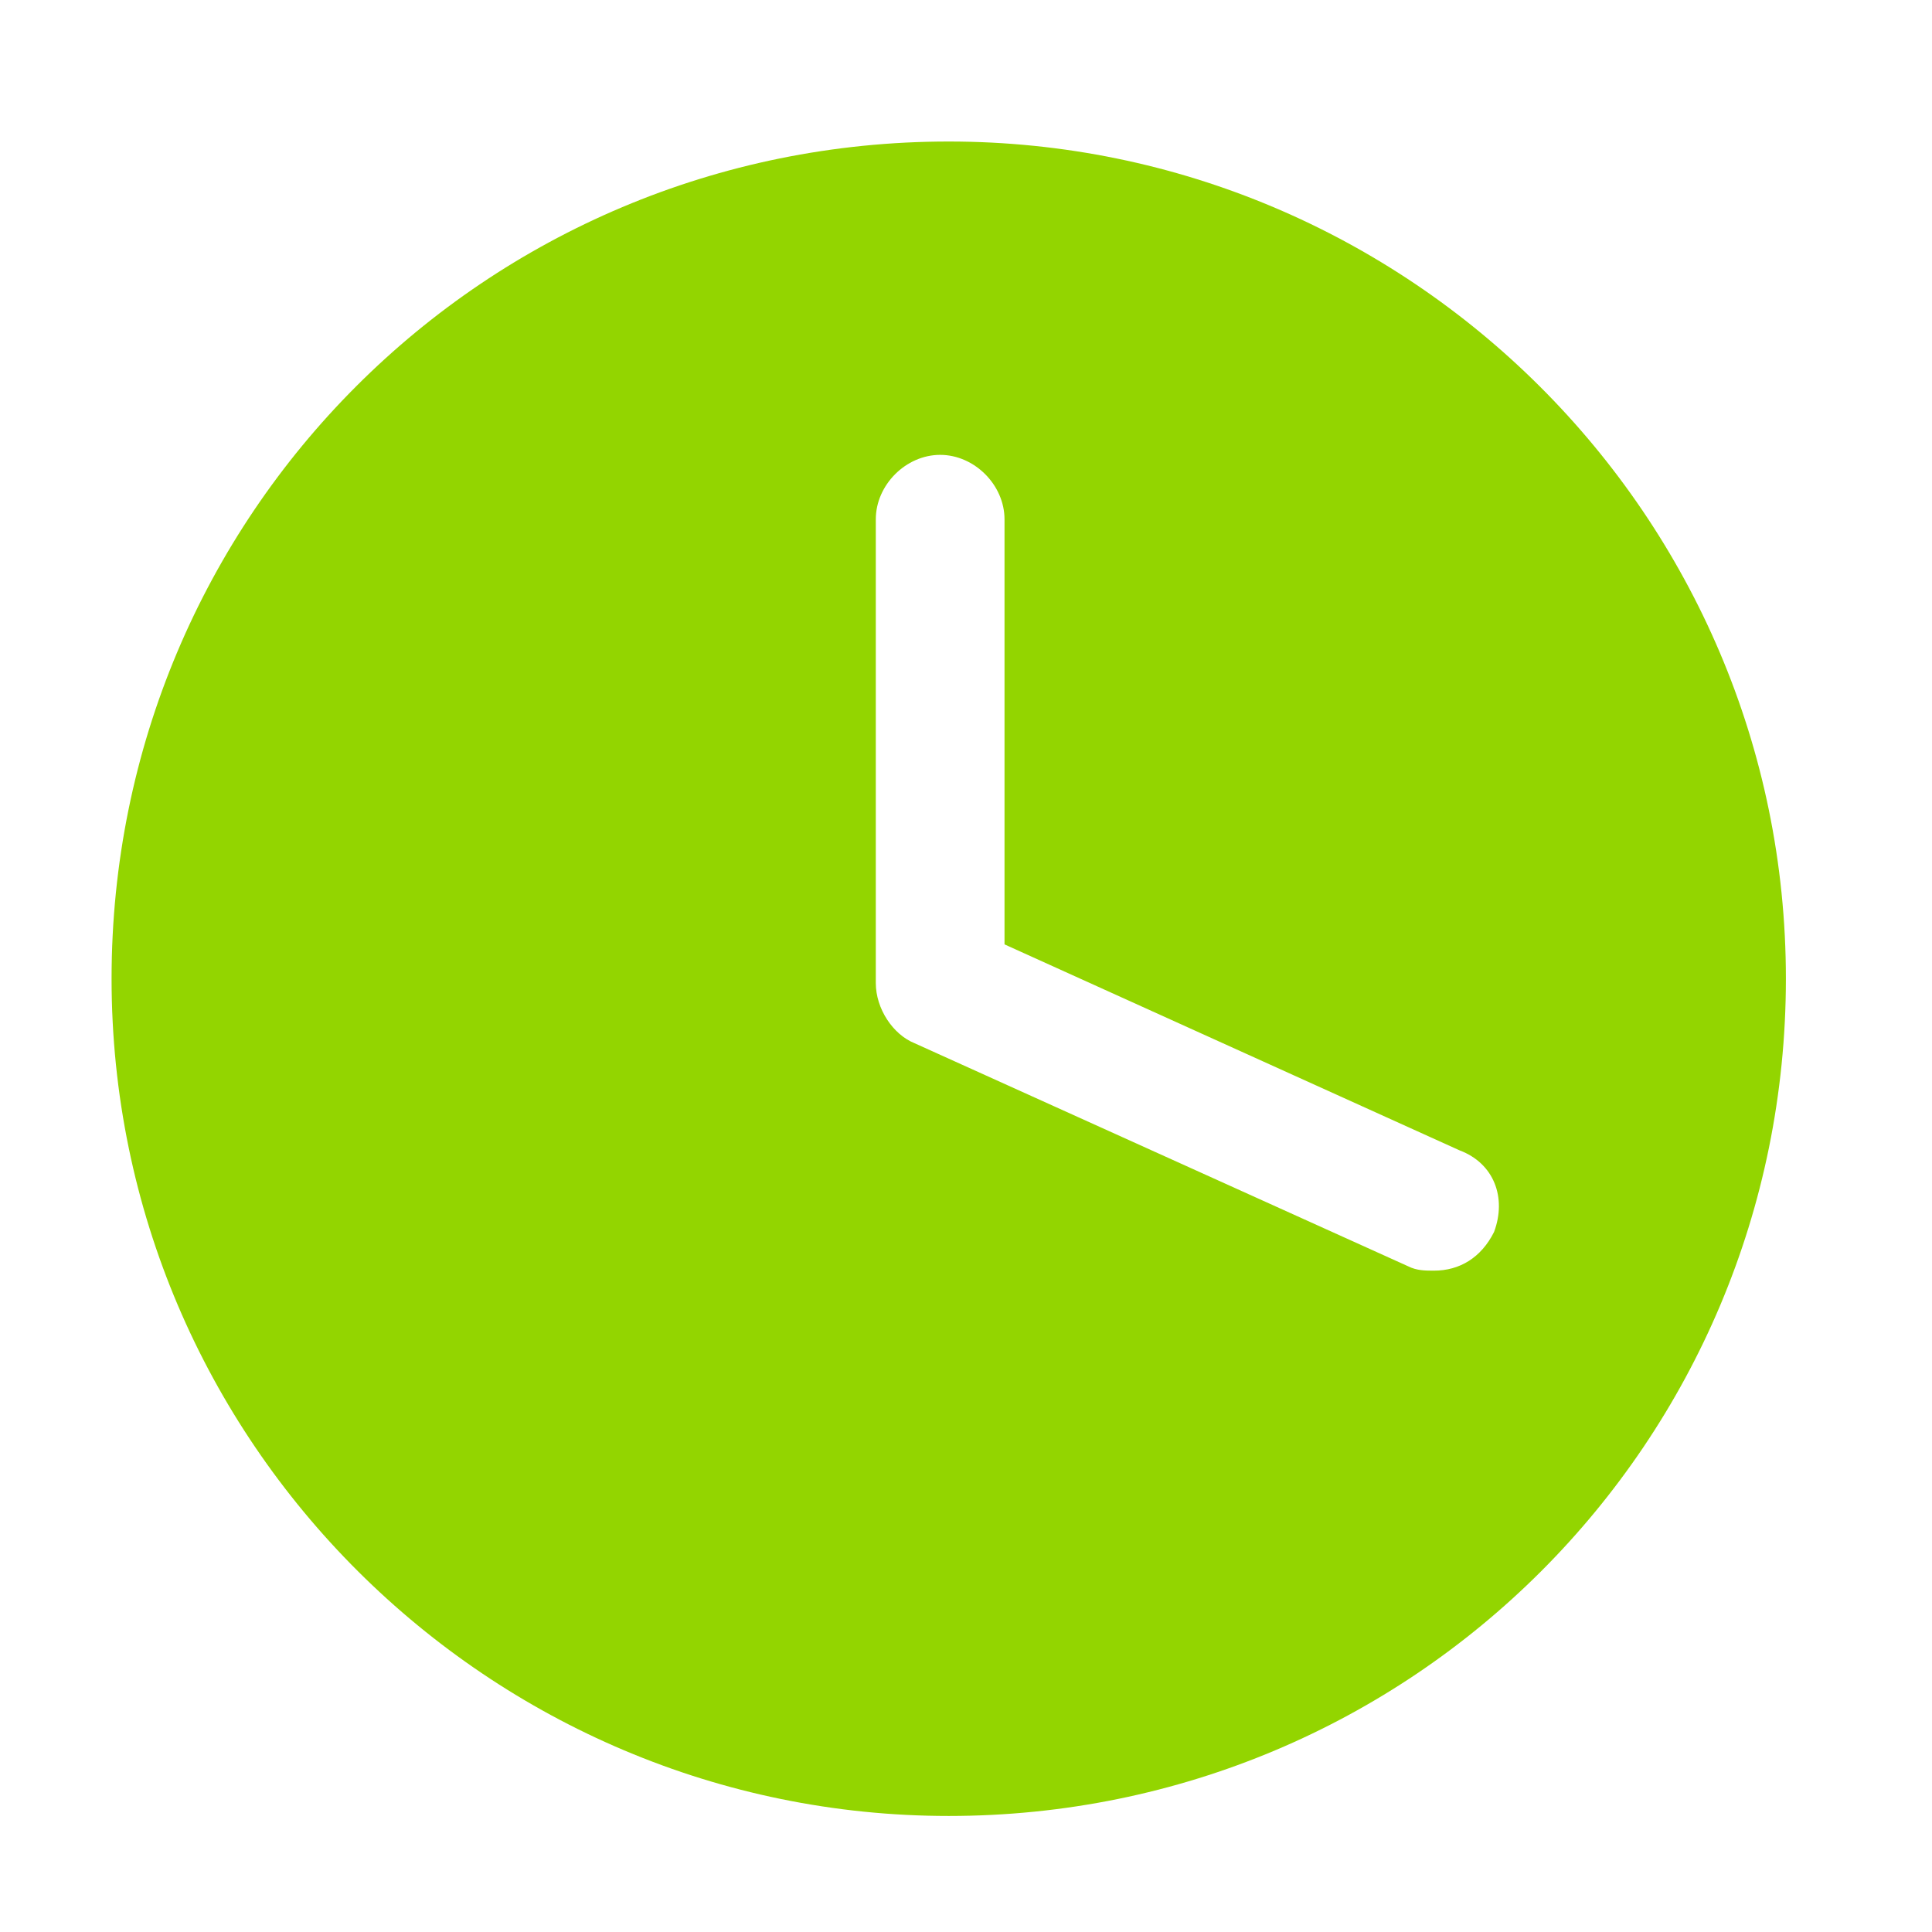 <svg width="16" height="16" viewBox="0 0 16 16" fill="none" xmlns="http://www.w3.org/2000/svg">
<path d="M7.857 1.172C4.017 1.172 0.924 4.265 0.924 8.105C0.924 11.945 4.053 15.039 7.857 15.039C11.697 15.039 14.79 11.945 14.79 8.105C14.79 4.265 11.662 1.172 7.857 1.172ZM12.373 10.203C12.266 10.416 12.088 10.523 11.875 10.523C11.804 10.523 11.733 10.523 11.662 10.487L7.573 8.639C7.395 8.567 7.253 8.354 7.253 8.141V4.301C7.253 4.016 7.502 3.767 7.786 3.767C8.07 3.767 8.319 4.016 8.319 4.301V7.821L12.088 9.527C12.373 9.634 12.479 9.919 12.373 10.203Z" fill="#93D500"/>
</svg>
